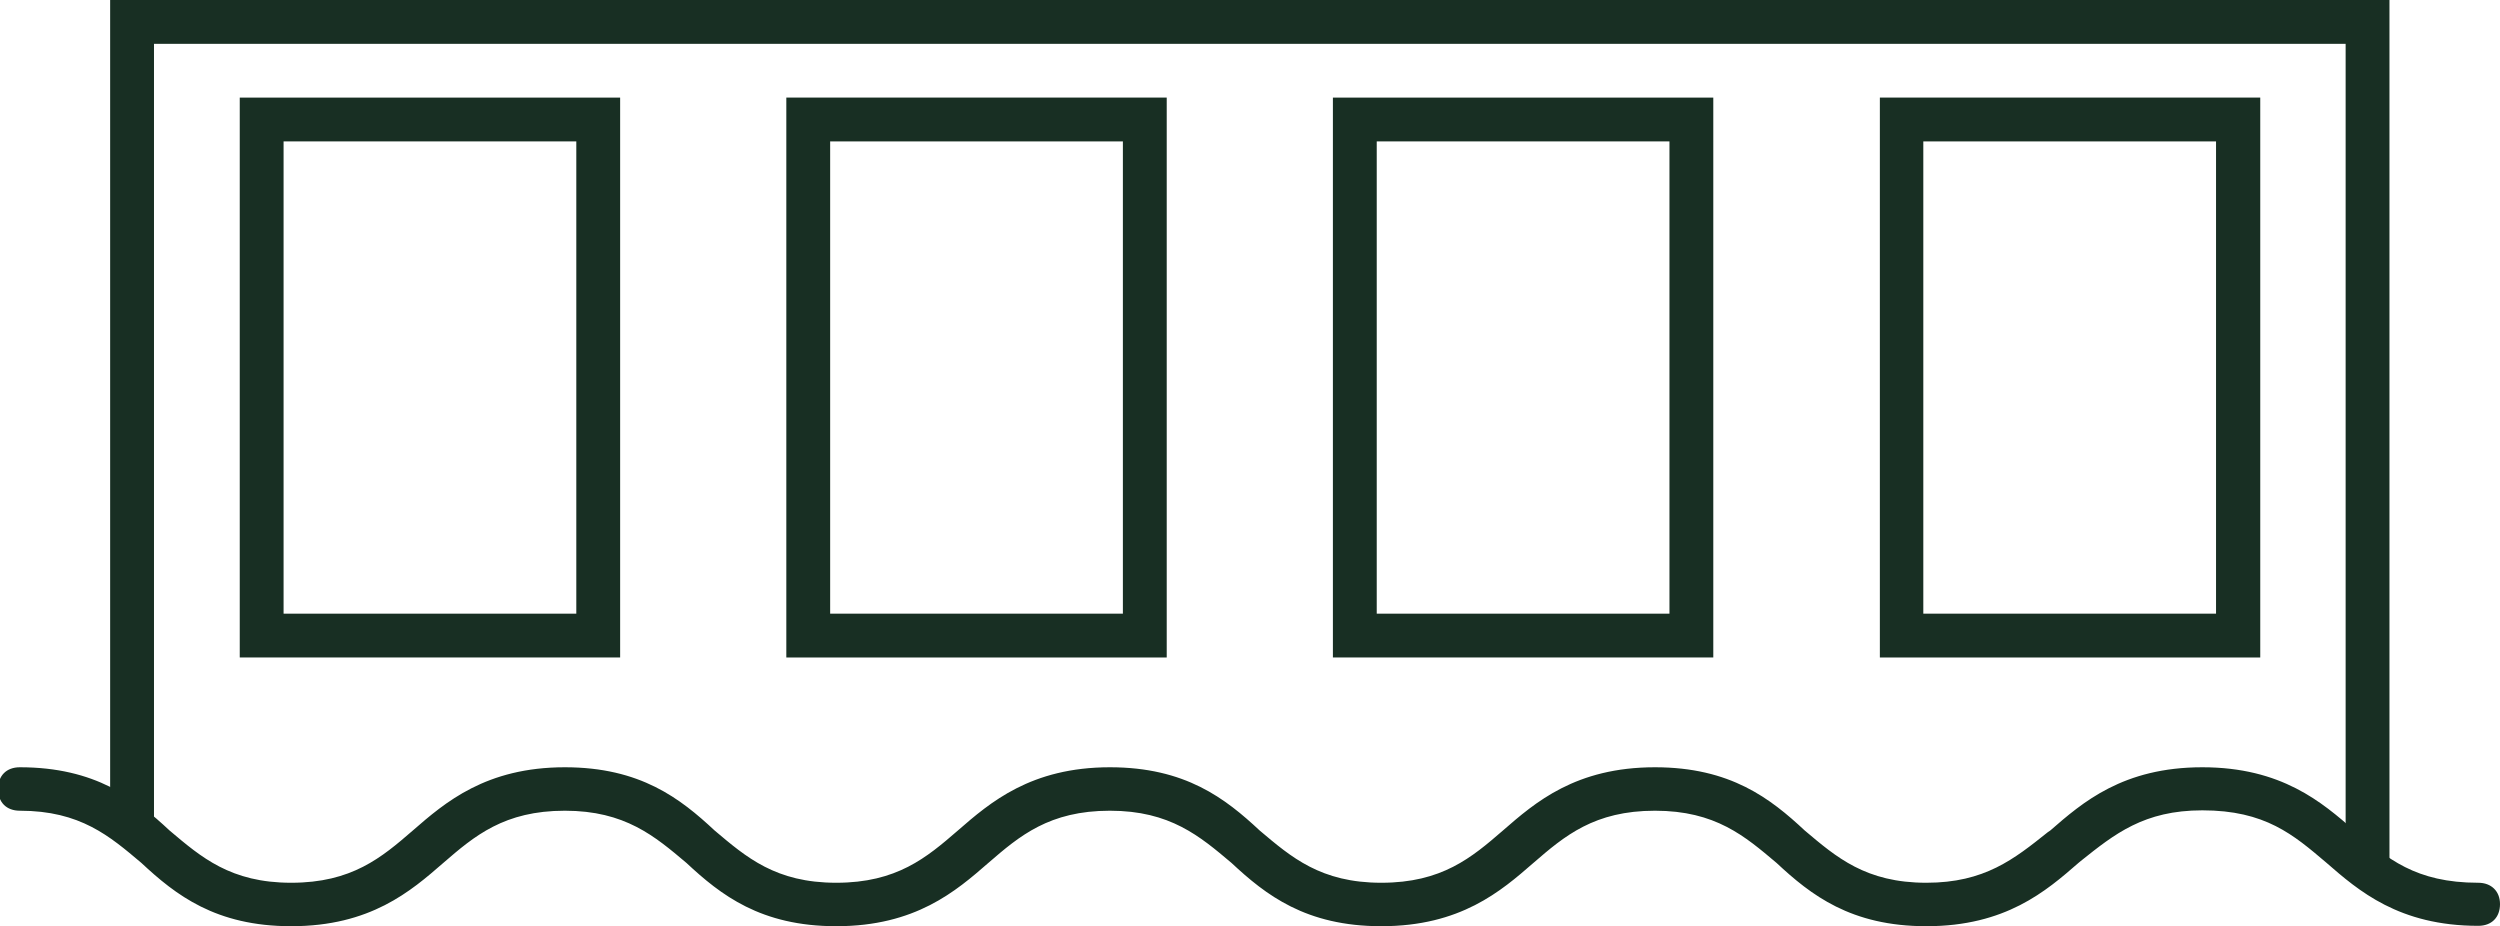 <?xml version="1.0" encoding="utf-8"?>
<!-- Generator: Adobe Illustrator 27.9.4, SVG Export Plug-In . SVG Version: 9.03 Build 54784)  -->
<svg version="1.1" id="Calque_1" xmlns="http://www.w3.org/2000/svg" xmlns:xlink="http://www.w3.org/1999/xlink" x="0px" y="0px"
	 viewBox="0 0 655.9 243" style="enable-background:new 0 0 655.9 243;" xml:space="preserve">
<style type="text/css">
	.st0{fill:#182F23;}
</style>
<g>
	<g>
		<polygon class="st0" points="626.9,229.9 615.4,229.9 615.4,11.5 40.4,11.5 40.4,216.3 28.9,216.3 28.9,0 626.9,0 		"/>
		<g>
			<path class="st0" d="M162.7,172.5H62.9V25.6h99.8V172.5z M74.4,161h76.8V37.1H74.4V161z"/>
			<path class="st0" d="M306.1,172.5h-99.8V25.6h99.8V172.5z M217.8,161h76.8V37.1h-76.8V161z"/>
			<path class="st0" d="M449.5,172.5h-99.8V25.6h99.8V172.5z M361.2,161H438V37.1h-76.8V161z"/>
			<path class="st0" d="M593,172.5h-99.8V25.6H593V172.5z M504.6,161h76.8V37.1h-76.8V161z"/>
		</g>
	</g>
	<path class="st0" d="M650.2,231.6c-16.5,0-23.9-6.4-32.5-13.7c-8.5-7.4-19.1-16.6-39.9-16.6c-20.8,0-31.4,9.2-39.9,16.6l-0.6,0.4
		c-8.9,7.1-16.6,13.3-31.9,13.3c-15.9,0-23.6-6.7-31.9-13.7c-9-8.4-19.5-16.6-39.3-16.6c-20.8,0-31.4,9.2-39.9,16.6
		c-8.2,7.1-16,13.7-31.9,13.7c-15.9,0-23.6-6.7-31.9-13.7c-9-8.4-19.5-16.6-39.3-16.6v0c0,0,0,0,0,0s0,0,0,0l0,0
		c-20.7,0-31.4,9.2-39.9,16.6c-8.2,7.1-16,13.7-31.9,13.7c-15.9,0-23.6-6.7-31.9-13.7c-9-8.4-19.5-16.6-39.3-16.6v0c0,0,0,0,0,0
		c0,0,0,0,0,0s0,0,0,0c-20.7,0-31.4,9.2-39.9,16.6c-8.2,7.1-16,13.7-31.9,13.7c-15.9,0-23.6-6.7-31.9-13.7
		c-9-8.4-19.5-16.6-39.3-16.6c-3.5,0-5.7,2.2-5.7,5.7c0,3.5,2.2,5.7,5.7,5.7c15.9,0,23.6,6.7,31.9,13.7c9,8.4,19.5,16.6,39.3,16.6
		c20.8,0,31.4-9.2,39.9-16.6c8.2-7.1,16-13.7,31.9-13.7c15.8,0,23.6,6.7,31.9,13.7c9,8.4,19.5,16.6,39.3,16.6
		c20.8,0,31.4-9.2,39.9-16.6c8.2-7.1,16-13.7,31.9-13.7c15.8,0,23.6,6.7,31.9,13.7c9,8.4,19.5,16.6,39.3,16.6
		c20.8,0,31.4-9.2,39.9-16.6c8.2-7.1,16-13.7,31.9-13.7c15.9,0,23.6,6.7,31.9,13.7c9,8.4,19.5,16.6,39.3,16.6
		c20.8,0,31.4-9.2,39.9-16.6l0.6-0.5c8.9-7.1,16.6-13.3,31.9-13.3c16.5,0,23.9,6.4,32.5,13.7c8.5,7.4,19.1,16.6,39.9,16.6
		c3.5,0,5.7-2.2,5.7-5.7C655.9,233.8,653.6,231.6,650.2,231.6z"/>
</g>
</svg>
